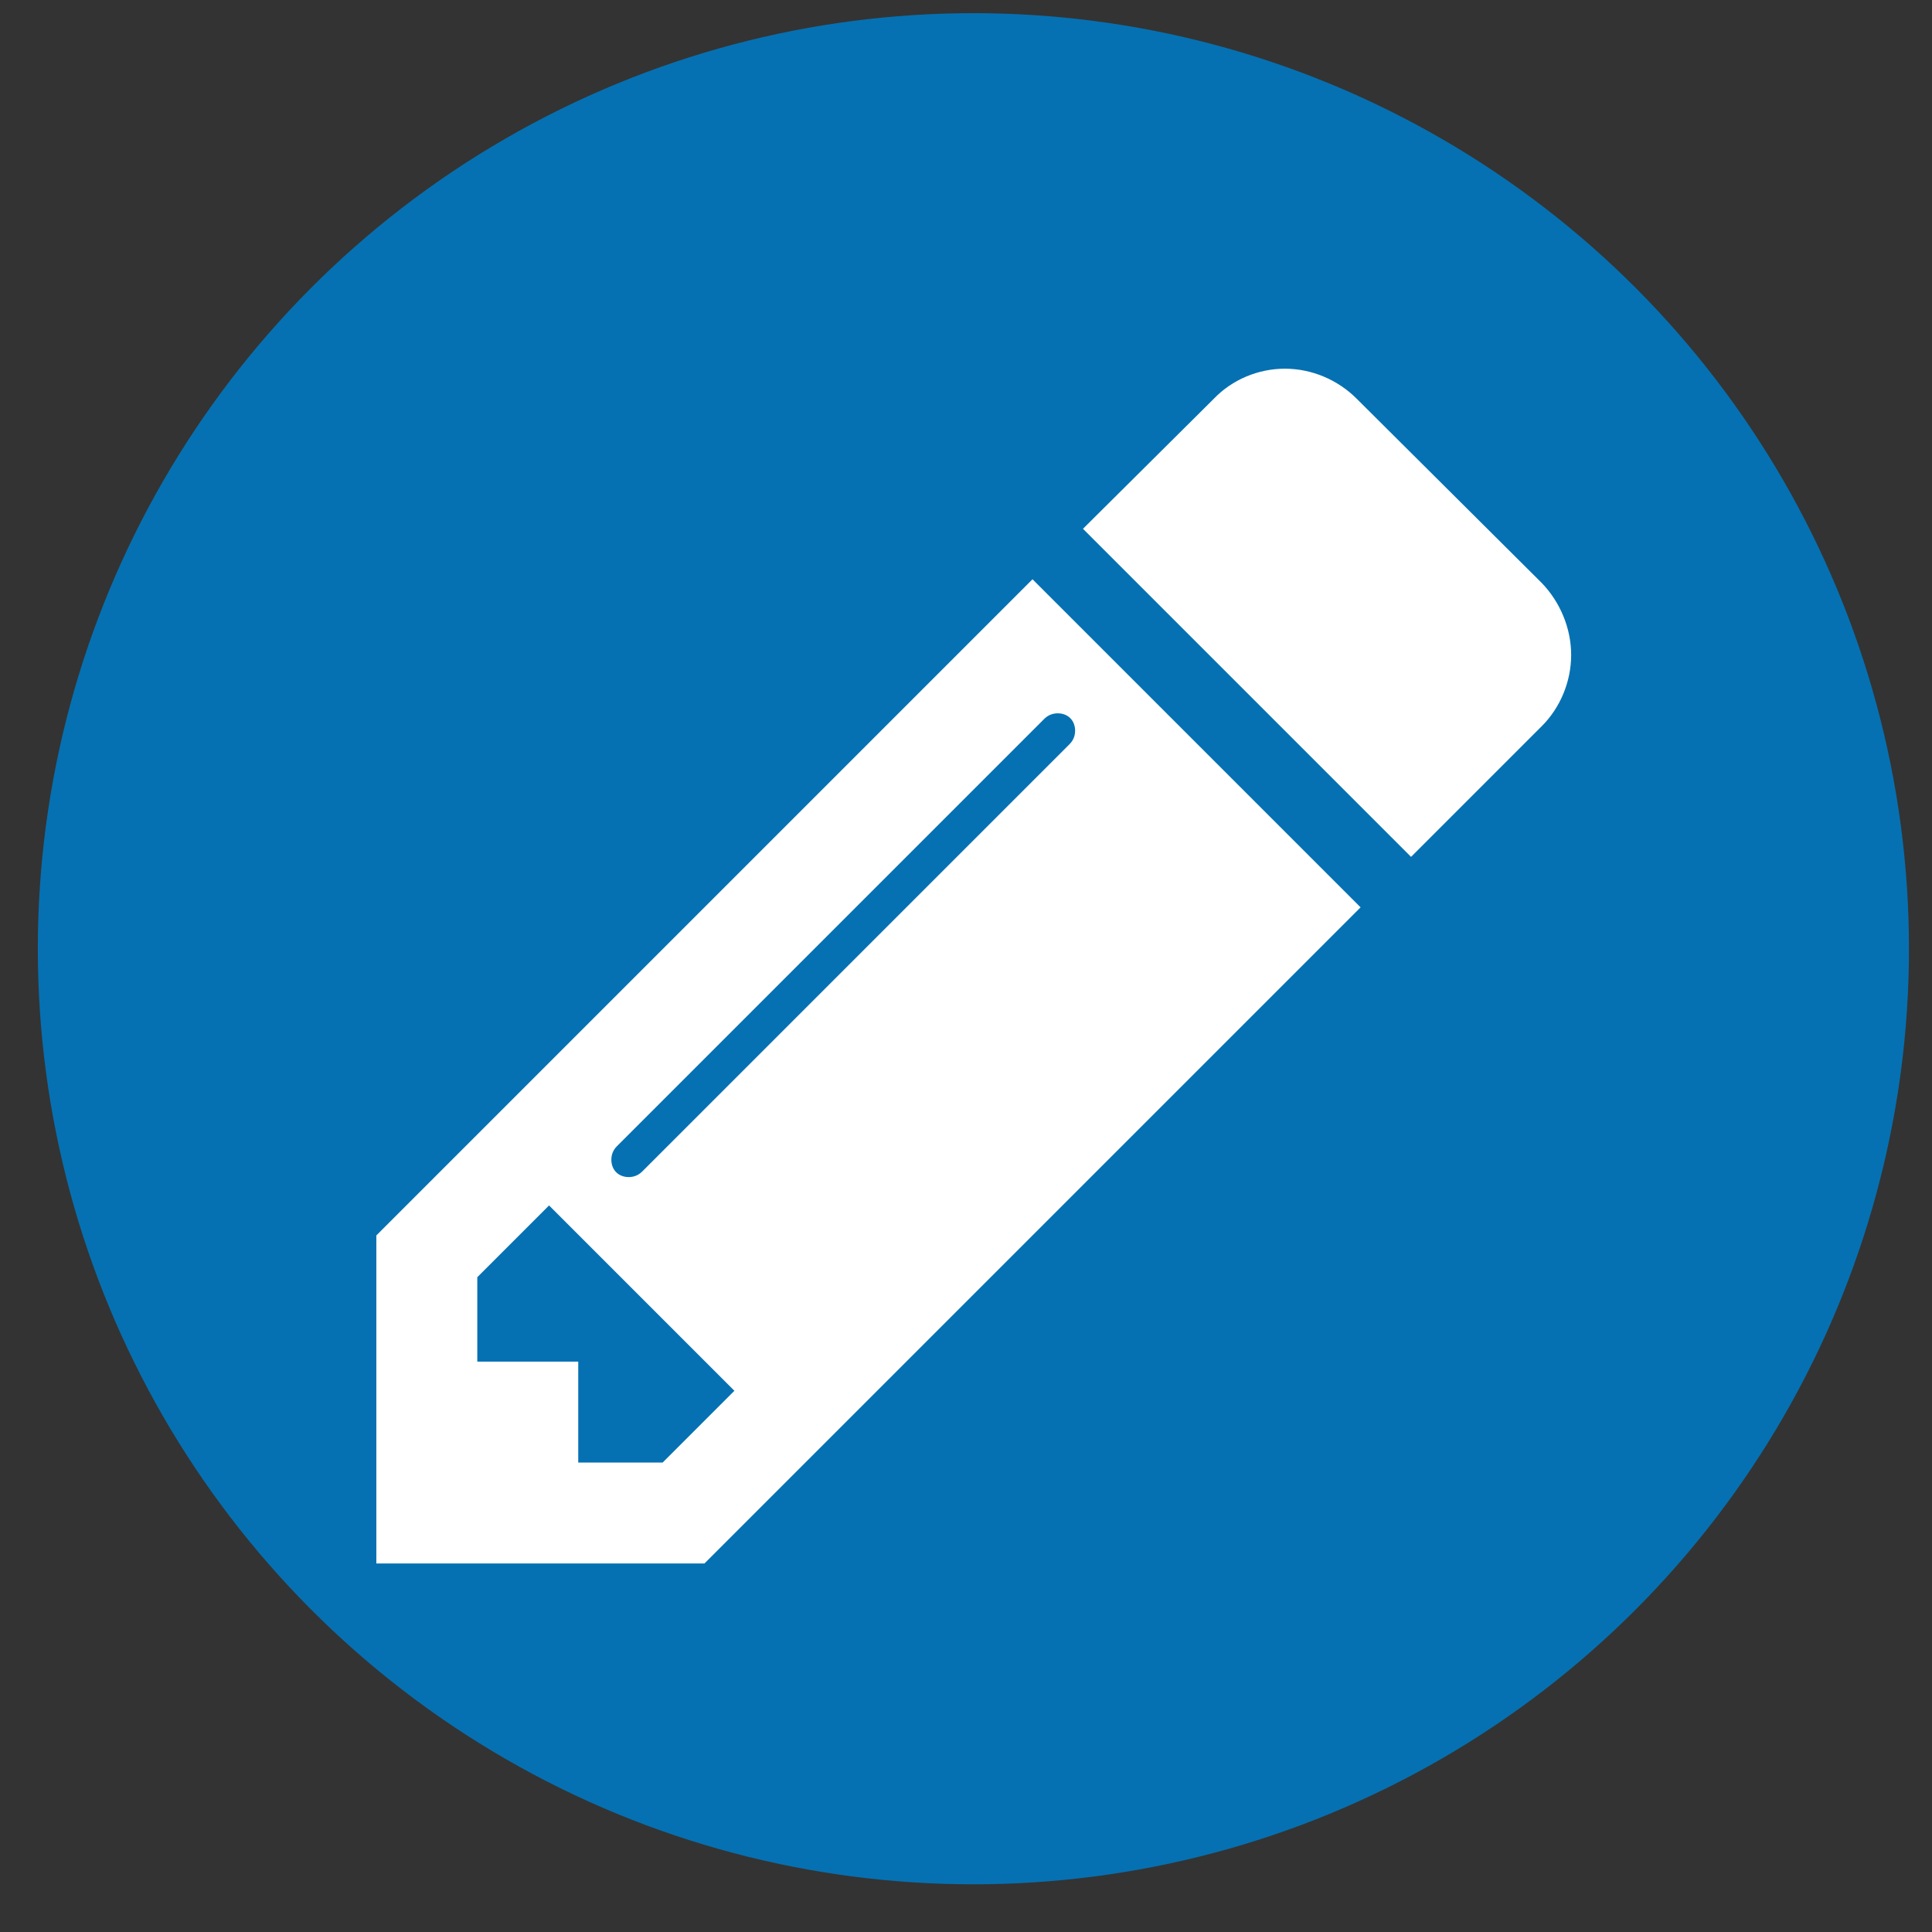 <?xml version="1.0" encoding="UTF-8" standalone="no"?>
<!DOCTYPE svg PUBLIC "-//W3C//DTD SVG 1.1//EN" "http://www.w3.org/Graphics/SVG/1.1/DTD/svg11.dtd">
<svg width="100%" height="100%" viewBox="0 0 64 64" version="1.1" xmlns="http://www.w3.org/2000/svg" xmlns:xlink="http://www.w3.org/1999/xlink" xml:space="preserve" xmlns:serif="http://www.serif.com/" style="fill-rule:evenodd;clip-rule:evenodd;stroke-linejoin:round;stroke-miterlimit:2;">
    <rect x="0" y="0" width="64" height="64" fill="#333333" stroke="none"/>
    <g transform="matrix(1.008,0,0,1.008,-1.019,-1.836)">
        <circle cx="33" cy="33" r="30.746" style="fill:rgb(5,113,178);"/>
    </g>
    <g id="picto-creation" transform="matrix(1.672,0,0,1.672,12.467,8.321)">
        <path d="M5.672,24L7.094,22.578L3.422,18.906L2,20.328L2,22L4,22L4,24L5.672,24ZM13.844,9.5C13.844,9.297 13.703,9.156 13.5,9.156C13.406,9.156 13.313,9.187 13.234,9.265L4.765,17.734C4.687,17.812 4.656,17.906 4.656,18C4.656,18.203 4.797,18.344 5,18.344C5.094,18.344 5.187,18.313 5.266,18.235L13.735,9.766C13.813,9.688 13.844,9.594 13.844,9.5ZM13,6.5L19.5,13L6.5,26L0,26L0,19.5L13,6.5ZM23.672,8C23.672,8.531 23.453,9.047 23.094,9.406L20.5,12L14,5.5L16.594,2.922C16.953,2.547 17.469,2.328 18,2.328C18.531,2.328 19.047,2.547 19.422,2.922L23.094,6.578C23.453,6.953 23.672,7.469 23.672,8Z" style="fill:white;fill-rule:nonzero;"/>
    </g>
</svg>

